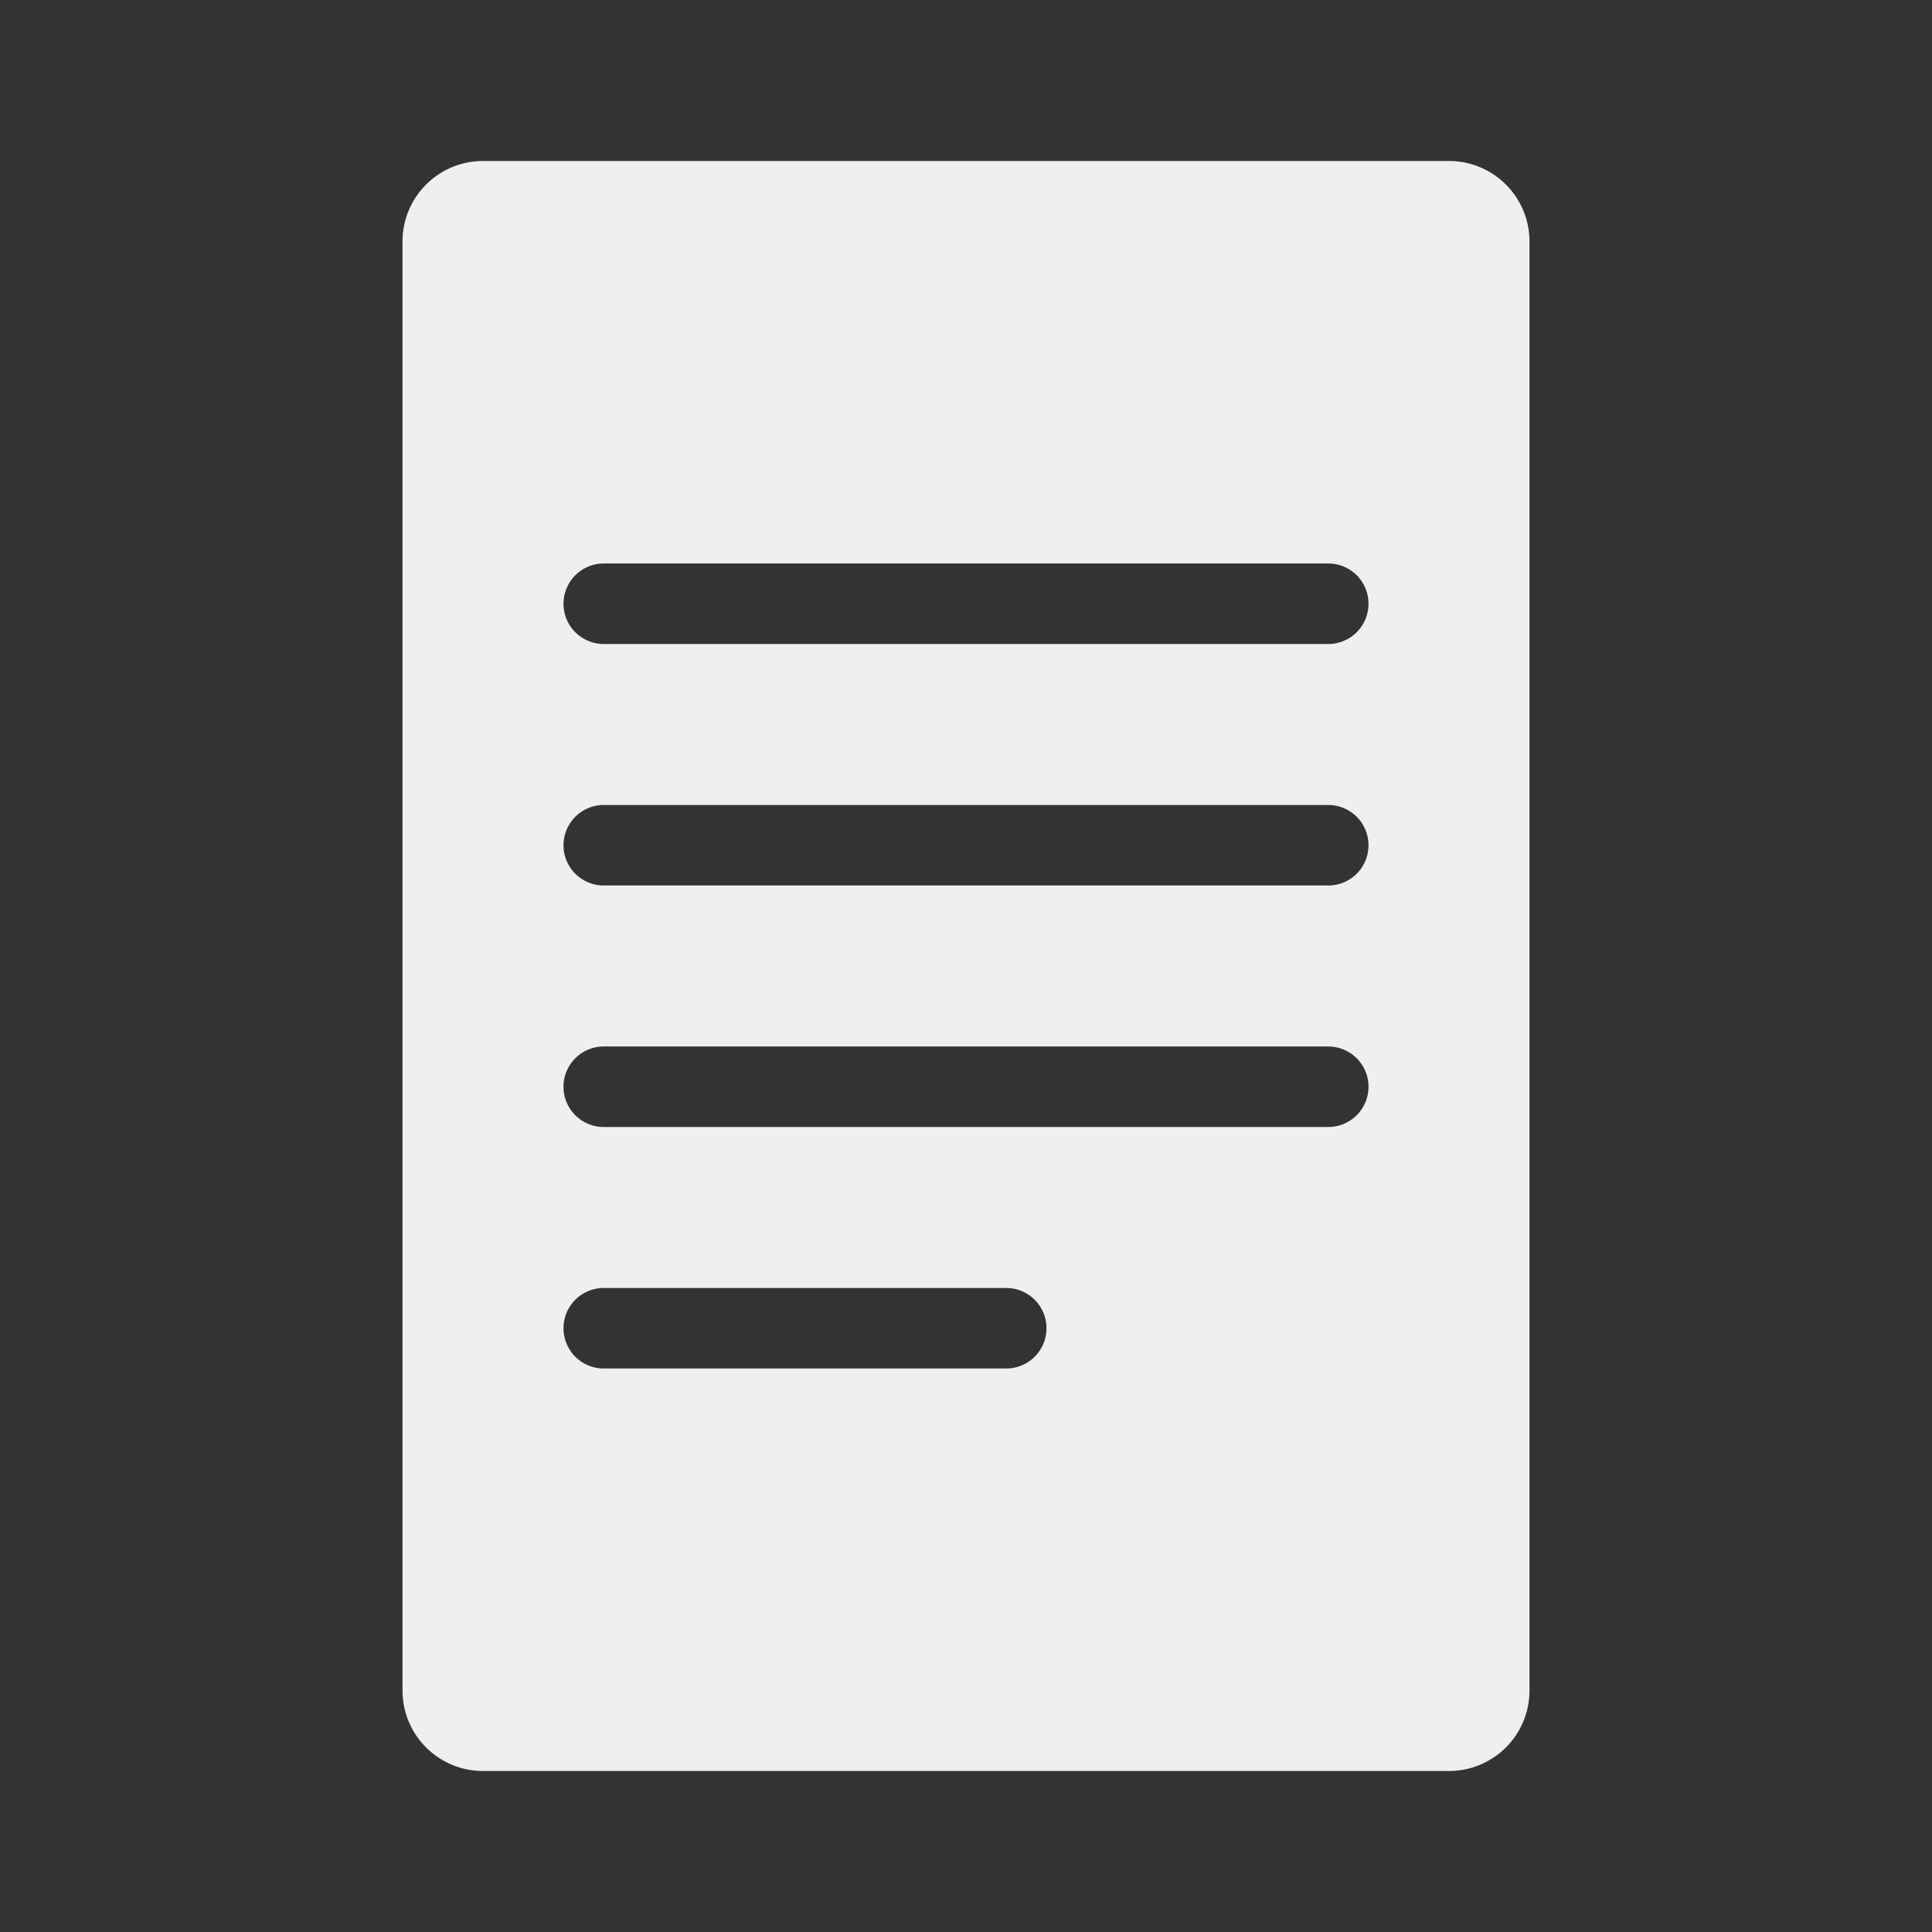 <svg width="24" height="24" viewBox="0 0 24 24" xmlns="http://www.w3.org/2000/svg">
    <rect x="0" y="0" width="24" height="24" fill="#333333" stroke="none"/>
    <path d="M18 2a1 1 0 0 1 1 1v18a1 1 0 0 1-1 1H6a1 1 0 0 1-1-1V3a1 1 0 0 1 1-1h12zm-5.5 14h-5a.5.5 0 1 0 0 1h5a.5.5 0 1 0 0-1zm4-3h-9a.5.5 0 1 0 0 1h9a.5.5 0 1 0 0-1zm0-3h-9a.5.5 0 1 0 0 1h9a.5.5 0 1 0 0-1zm0-3h-9a.5.5 0 0 0 0 1h9a.5.5 0 1 0 0-1z" fill="#EFEFEF" fill-rule="evenodd"/>
</svg>
